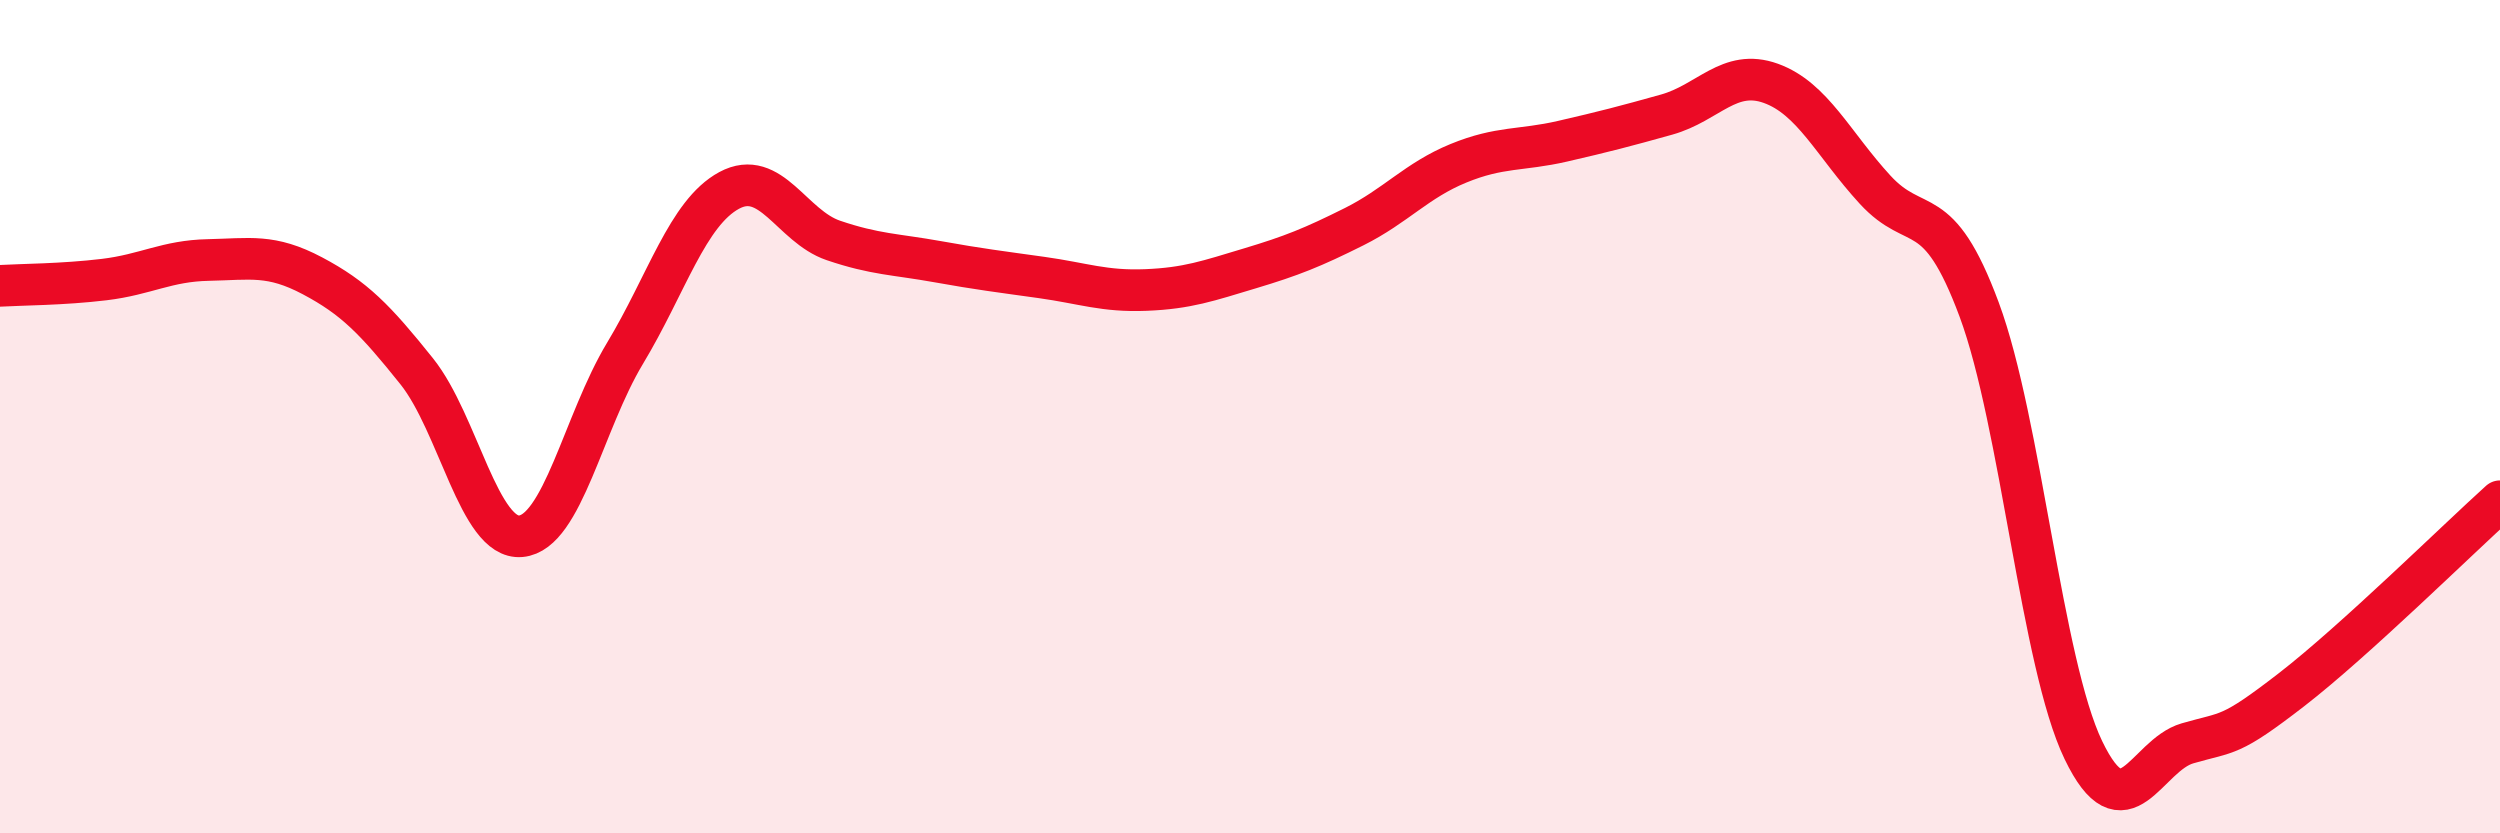 
    <svg width="60" height="20" viewBox="0 0 60 20" xmlns="http://www.w3.org/2000/svg">
      <path
        d="M 0,6.86 C 0.5,6.83 1.5,6.83 2.5,6.71 C 3.5,6.59 4,6.26 5,6.24 C 6,6.22 6.5,6.09 7.5,6.62 C 8.5,7.15 9,7.66 10,8.91 C 11,10.16 11.5,12.96 12.5,12.87 C 13.5,12.78 14,10.14 15,8.48 C 16,6.82 16.5,5.11 17.5,4.57 C 18.5,4.03 19,5.43 20,5.77 C 21,6.11 21.5,6.1 22.5,6.28 C 23.5,6.46 24,6.52 25,6.66 C 26,6.8 26.5,7 27.5,6.96 C 28.5,6.92 29,6.74 30,6.44 C 31,6.14 31.5,5.94 32.5,5.44 C 33.5,4.94 34,4.33 35,3.92 C 36,3.51 36.5,3.62 37.5,3.39 C 38.5,3.16 39,3.03 40,2.75 C 41,2.47 41.5,1.64 42.5,2 C 43.5,2.36 44,3.46 45,4.55 C 46,5.64 46.5,4.74 47.5,7.43 C 48.5,10.12 49,15.92 50,18 C 51,20.08 51.5,18.13 52.5,17.84 C 53.5,17.55 53.5,17.71 55,16.55 C 56.5,15.39 59,12.93 60,12.03L60 20L0 20Z"
        fill="#EB0A25"
        opacity="0.1"
        stroke-linecap="round"
        stroke-linejoin="round"
      />
      <path
        d="M 0,6.86 C 0.5,6.83 1.5,6.83 2.5,6.71 C 3.5,6.59 4,6.26 5,6.24 C 6,6.22 6.5,6.09 7.5,6.62 C 8.5,7.15 9,7.66 10,8.91 C 11,10.16 11.5,12.96 12.5,12.87 C 13.5,12.78 14,10.14 15,8.48 C 16,6.82 16.5,5.11 17.5,4.57 C 18.5,4.03 19,5.43 20,5.77 C 21,6.11 21.5,6.1 22.5,6.28 C 23.5,6.46 24,6.52 25,6.66 C 26,6.8 26.5,7 27.5,6.96 C 28.5,6.92 29,6.74 30,6.44 C 31,6.14 31.5,5.94 32.5,5.44 C 33.5,4.94 34,4.33 35,3.92 C 36,3.51 36.5,3.62 37.5,3.39 C 38.5,3.16 39,3.03 40,2.75 C 41,2.47 41.5,1.64 42.5,2 C 43.5,2.36 44,3.46 45,4.55 C 46,5.64 46.5,4.74 47.5,7.43 C 48.5,10.12 49,15.92 50,18 C 51,20.08 51.5,18.13 52.5,17.84 C 53.5,17.55 53.5,17.71 55,16.55 C 56.5,15.39 59,12.93 60,12.03"
        stroke="#EB0A25"
        stroke-width="1"
        fill="none"
        stroke-linecap="round"
        stroke-linejoin="round"
      />
    </svg>
  